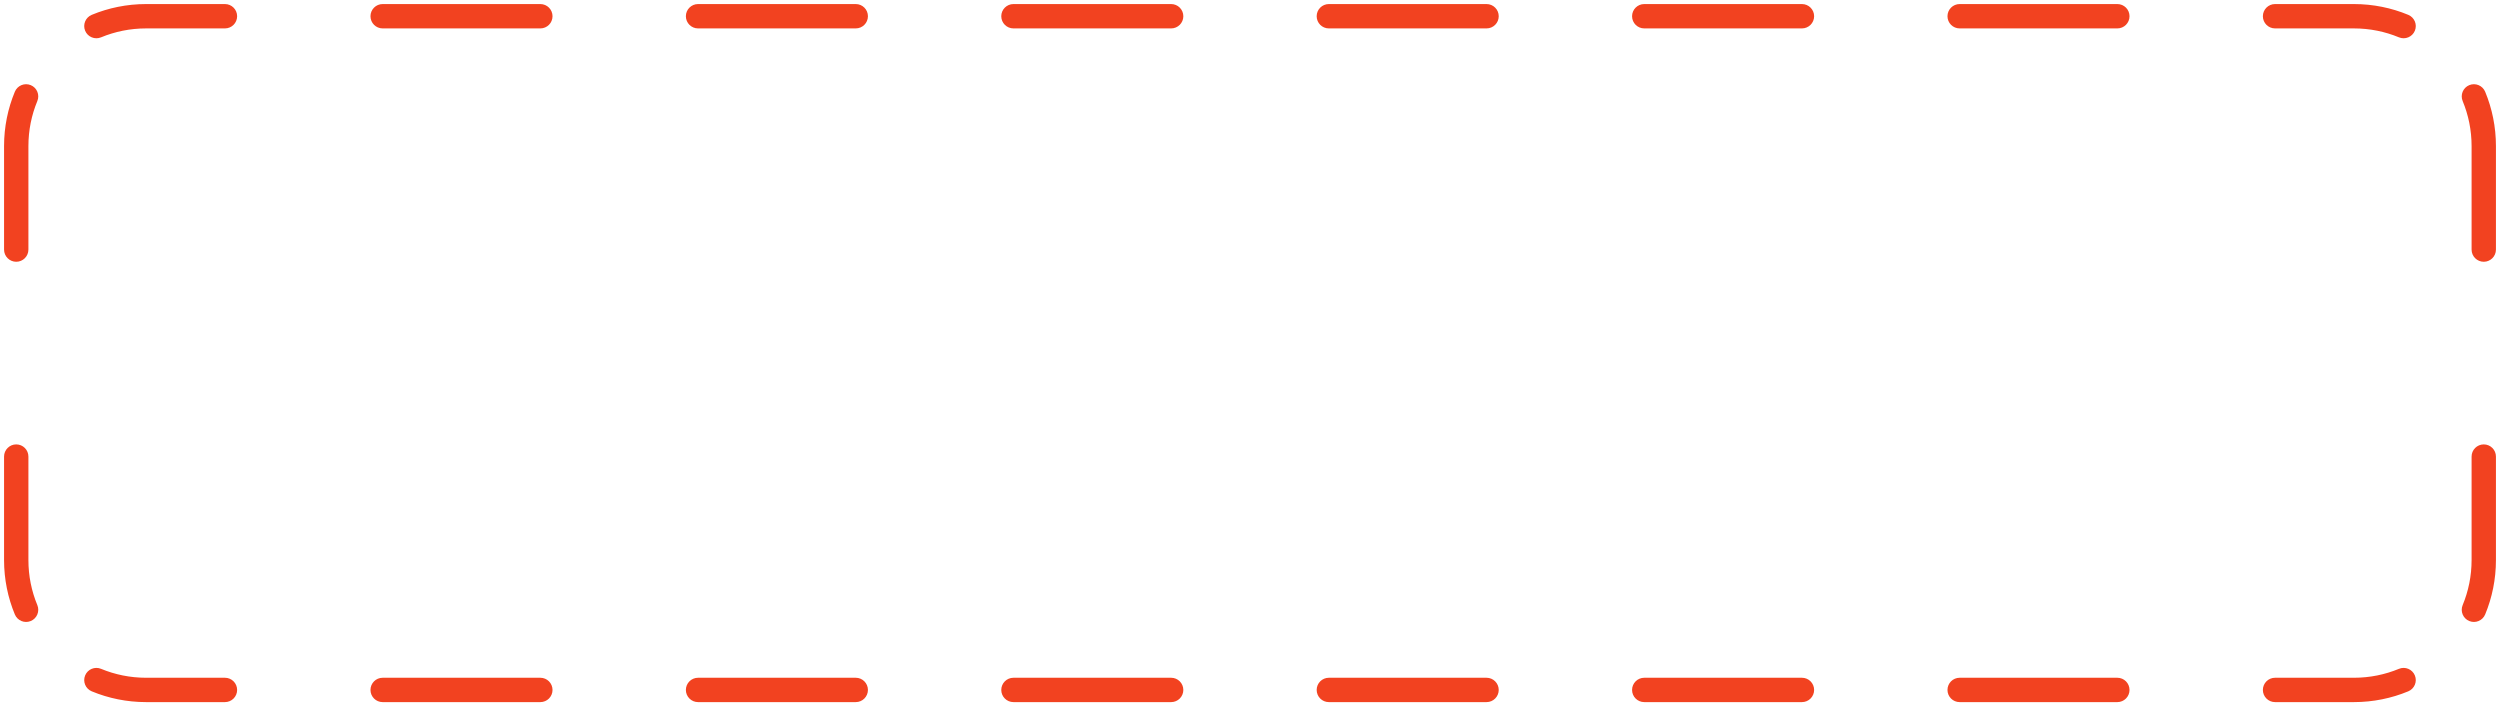 <?xml version="1.0" encoding="UTF-8"?> <svg xmlns="http://www.w3.org/2000/svg" width="308" height="87" viewBox="0 0 308 87" fill="none"> <path fill-rule="evenodd" clip-rule="evenodd" d="M18 3.5C16.031 3.5 14.158 3.892 12.45 4.6C11.685 4.917 10.807 4.554 10.49 3.789C10.172 3.023 10.536 2.146 11.301 1.829C13.366 0.972 15.63 0.5 18 0.5L27.714 0.5C28.543 0.5 29.214 1.172 29.214 2C29.214 2.828 28.543 3.5 27.714 3.5H18ZM45.643 2C45.643 1.172 46.314 0.5 47.143 0.5L66.571 0.5C67.4 0.5 68.071 1.172 68.071 2C68.071 2.828 67.4 3.5 66.571 3.5L47.143 3.5C46.314 3.5 45.643 2.828 45.643 2ZM84.5 2C84.5 1.172 85.172 0.5 86 0.5L105.429 0.5C106.257 0.5 106.929 1.172 106.929 2C106.929 2.828 106.257 3.5 105.429 3.5H86C85.172 3.5 84.5 2.828 84.5 2ZM123.357 2C123.357 1.172 124.029 0.5 124.857 0.5L144.286 0.5C145.114 0.5 145.786 1.172 145.786 2C145.786 2.828 145.114 3.5 144.286 3.5H124.857C124.029 3.5 123.357 2.828 123.357 2ZM162.214 2C162.214 1.172 162.886 0.5 163.714 0.5L183.143 0.5C183.971 0.5 184.643 1.172 184.643 2C184.643 2.828 183.971 3.5 183.143 3.5L163.714 3.5C162.886 3.5 162.214 2.828 162.214 2ZM201.071 2C201.071 1.172 201.743 0.5 202.571 0.5L222 0.5C222.828 0.5 223.5 1.172 223.5 2C223.5 2.828 222.828 3.5 222 3.5L202.571 3.5C201.743 3.5 201.071 2.828 201.071 2ZM239.929 2C239.929 1.172 240.6 0.5 241.429 0.5L260.857 0.5C261.686 0.5 262.357 1.172 262.357 2C262.357 2.828 261.686 3.5 260.857 3.5H241.429C240.6 3.5 239.929 2.828 239.929 2ZM278.786 2C278.786 1.172 279.457 0.5 280.286 0.5L290 0.5C292.37 0.5 294.634 0.972 296.699 1.829C297.464 2.146 297.828 3.023 297.51 3.789C297.193 4.554 296.315 4.917 295.55 4.6C293.842 3.892 291.969 3.5 290 3.5H280.286C279.457 3.5 278.786 2.828 278.786 2ZM3.789 10.49C4.554 10.807 4.917 11.685 4.6 12.45C3.892 14.158 3.5 16.031 3.5 18V30.75C3.5 31.578 2.828 32.25 2 32.25C1.172 32.25 0.5 31.578 0.5 30.75L0.5 18C0.5 15.63 0.972 13.366 1.829 11.301C2.146 10.536 3.023 10.172 3.789 10.49ZM304.211 10.49C304.977 10.172 305.854 10.536 306.172 11.301C307.028 13.366 307.5 15.63 307.5 18V30.75C307.5 31.578 306.828 32.25 306 32.25C305.172 32.25 304.5 31.578 304.5 30.75V18C304.5 16.031 304.108 14.158 303.4 12.45C303.083 11.685 303.446 10.807 304.211 10.49ZM2 54.75C2.828 54.75 3.5 55.422 3.5 56.25V69C3.5 70.969 3.892 72.842 4.6 74.55C4.917 75.315 4.554 76.193 3.789 76.51C3.023 76.828 2.146 76.464 1.829 75.699C0.972 73.634 0.5 71.37 0.5 69L0.5 56.25C0.5 55.422 1.172 54.75 2 54.75ZM306 54.75C306.828 54.75 307.5 55.422 307.5 56.25V69C307.5 71.37 307.028 73.634 306.172 75.699C305.854 76.464 304.977 76.828 304.211 76.51C303.446 76.193 303.083 75.315 303.4 74.55C304.108 72.842 304.5 70.969 304.5 69V56.25C304.5 55.422 305.172 54.75 306 54.75ZM10.49 83.211C10.807 82.446 11.685 82.083 12.45 82.4C14.158 83.108 16.031 83.5 18 83.5H27.714C28.543 83.5 29.214 84.172 29.214 85C29.214 85.828 28.543 86.5 27.714 86.5H18C15.63 86.5 13.366 86.028 11.301 85.171C10.536 84.854 10.172 83.977 10.49 83.211ZM297.51 83.211C297.828 83.977 297.464 84.854 296.699 85.171C294.634 86.028 292.37 86.5 290 86.5H280.286C279.457 86.5 278.786 85.828 278.786 85C278.786 84.172 279.457 83.5 280.286 83.5H290C291.969 83.5 293.842 83.108 295.55 82.4C296.315 82.083 297.193 82.446 297.51 83.211ZM45.643 85C45.643 84.172 46.314 83.5 47.143 83.5H66.571C67.4 83.5 68.071 84.172 68.071 85C68.071 85.828 67.4 86.5 66.571 86.5H47.143C46.314 86.5 45.643 85.828 45.643 85ZM84.5 85C84.5 84.172 85.172 83.5 86 83.5H105.429C106.257 83.5 106.929 84.172 106.929 85C106.929 85.828 106.257 86.5 105.429 86.5H86C85.172 86.5 84.5 85.828 84.5 85ZM123.357 85C123.357 84.172 124.029 83.5 124.857 83.5H144.286C145.114 83.5 145.786 84.172 145.786 85C145.786 85.828 145.114 86.5 144.286 86.5H124.857C124.029 86.5 123.357 85.828 123.357 85ZM162.214 85C162.214 84.172 162.886 83.5 163.714 83.5H183.143C183.971 83.5 184.643 84.172 184.643 85C184.643 85.828 183.971 86.5 183.143 86.5H163.714C162.886 86.5 162.214 85.828 162.214 85ZM201.071 85C201.071 84.172 201.743 83.5 202.571 83.5H222C222.828 83.5 223.5 84.172 223.5 85C223.5 85.828 222.828 86.5 222 86.5H202.571C201.743 86.5 201.071 85.828 201.071 85ZM239.929 85C239.929 84.172 240.6 83.5 241.429 83.5H260.857C261.686 83.5 262.357 84.172 262.357 85C262.357 85.828 261.686 86.5 260.857 86.5H241.429C240.6 86.5 239.929 85.828 239.929 85Z" fill="#F24220"></path> </svg> 